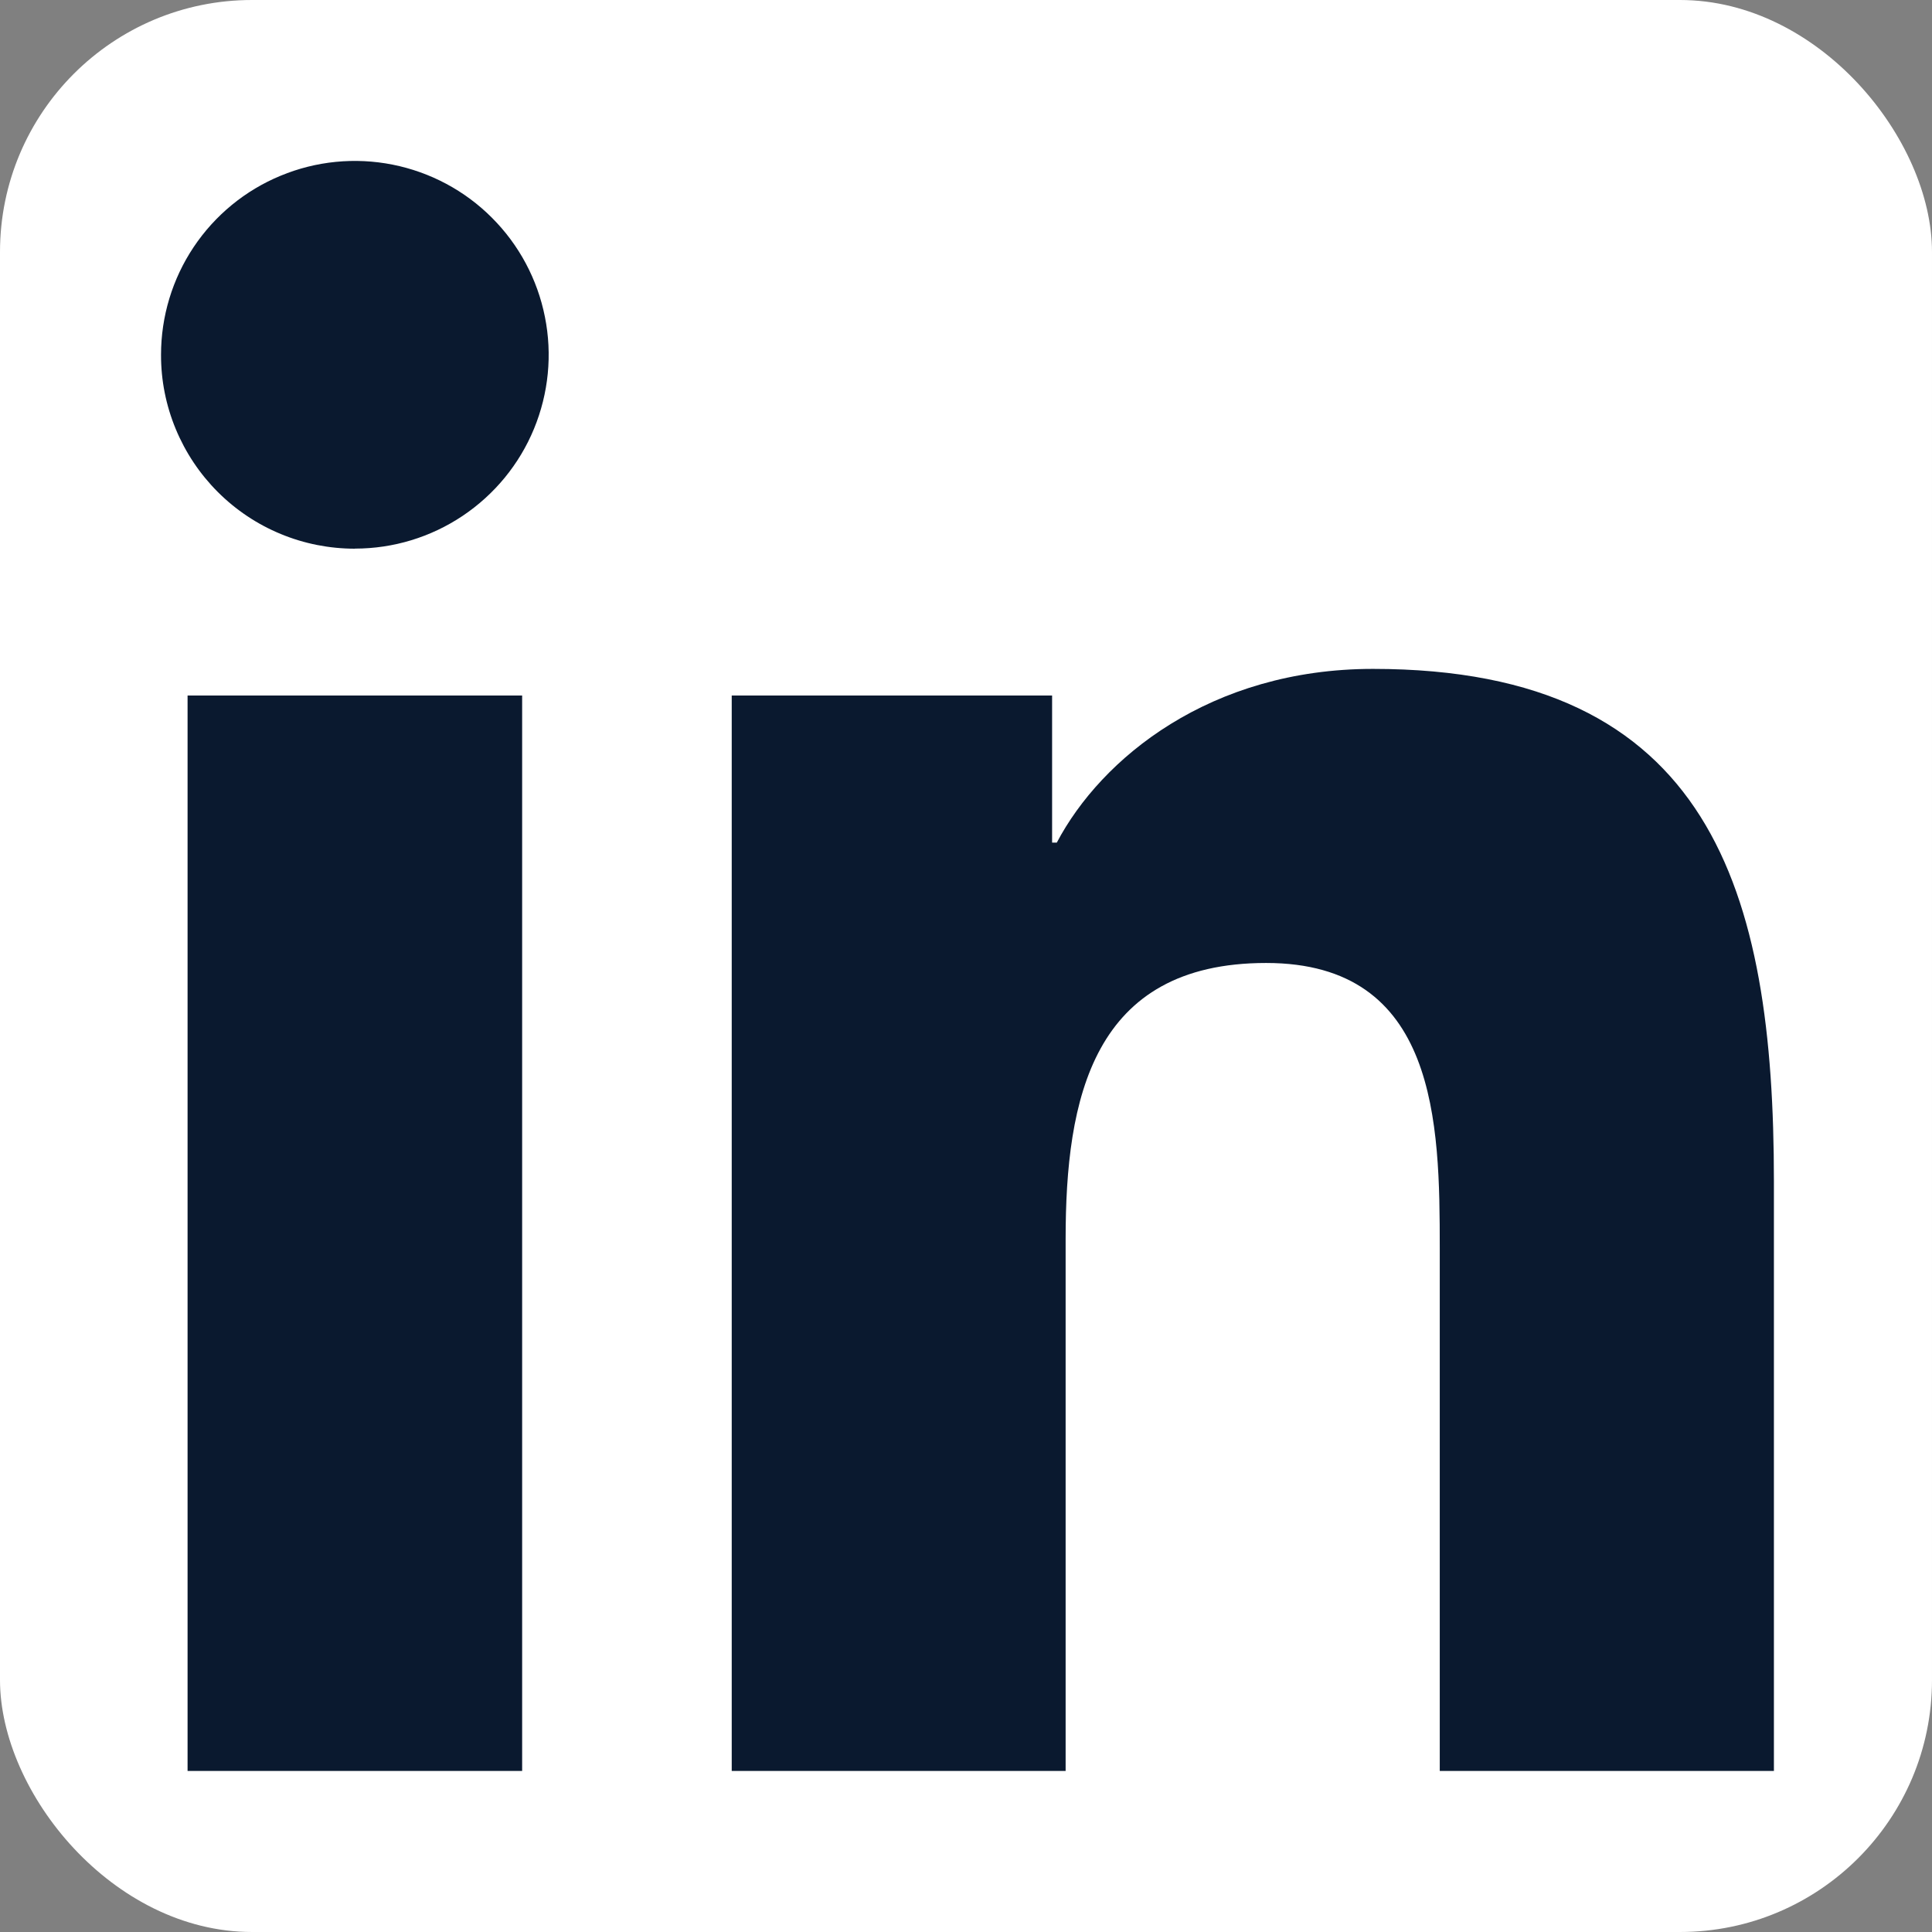 <svg width="23" height="23" viewBox="0 0 23 23" fill="none" xmlns="http://www.w3.org/2000/svg">
<rect x="0" y="0" width="23" height="23" fill="#808080" stroke="none"/>
<rect width="23" height="23" rx="3" fill="white"/>
<path fill-rule="evenodd" clip-rule="evenodd" d="M21.119 21.083H17.14V14.858C17.14 13.373 17.115 11.464 15.073 11.464C13.003 11.464 12.686 13.081 12.686 14.751V21.083H8.711V8.28H12.525V10.031H12.581C13.111 9.025 14.409 7.963 16.345 7.963C20.374 7.963 21.118 10.614 21.118 14.062V21.083H21.119ZM4.225 6.532C3.922 6.532 3.622 6.473 3.342 6.357C3.061 6.241 2.807 6.071 2.592 5.856C2.378 5.642 2.208 5.387 2.092 5.107C1.976 4.827 1.916 4.527 1.917 4.223C1.917 3.767 2.052 3.321 2.305 2.942C2.559 2.562 2.919 2.266 3.341 2.092C3.762 1.917 4.226 1.871 4.674 1.96C5.121 2.049 5.533 2.268 5.855 2.591C6.178 2.913 6.398 3.324 6.487 3.772C6.577 4.22 6.531 4.683 6.357 5.105C6.183 5.527 5.887 5.887 5.508 6.141C5.129 6.395 4.683 6.531 4.226 6.531L4.225 6.532ZM6.216 21.083H2.233V8.28H6.216V21.083Z" fill="#0A192F"/>
</svg>
